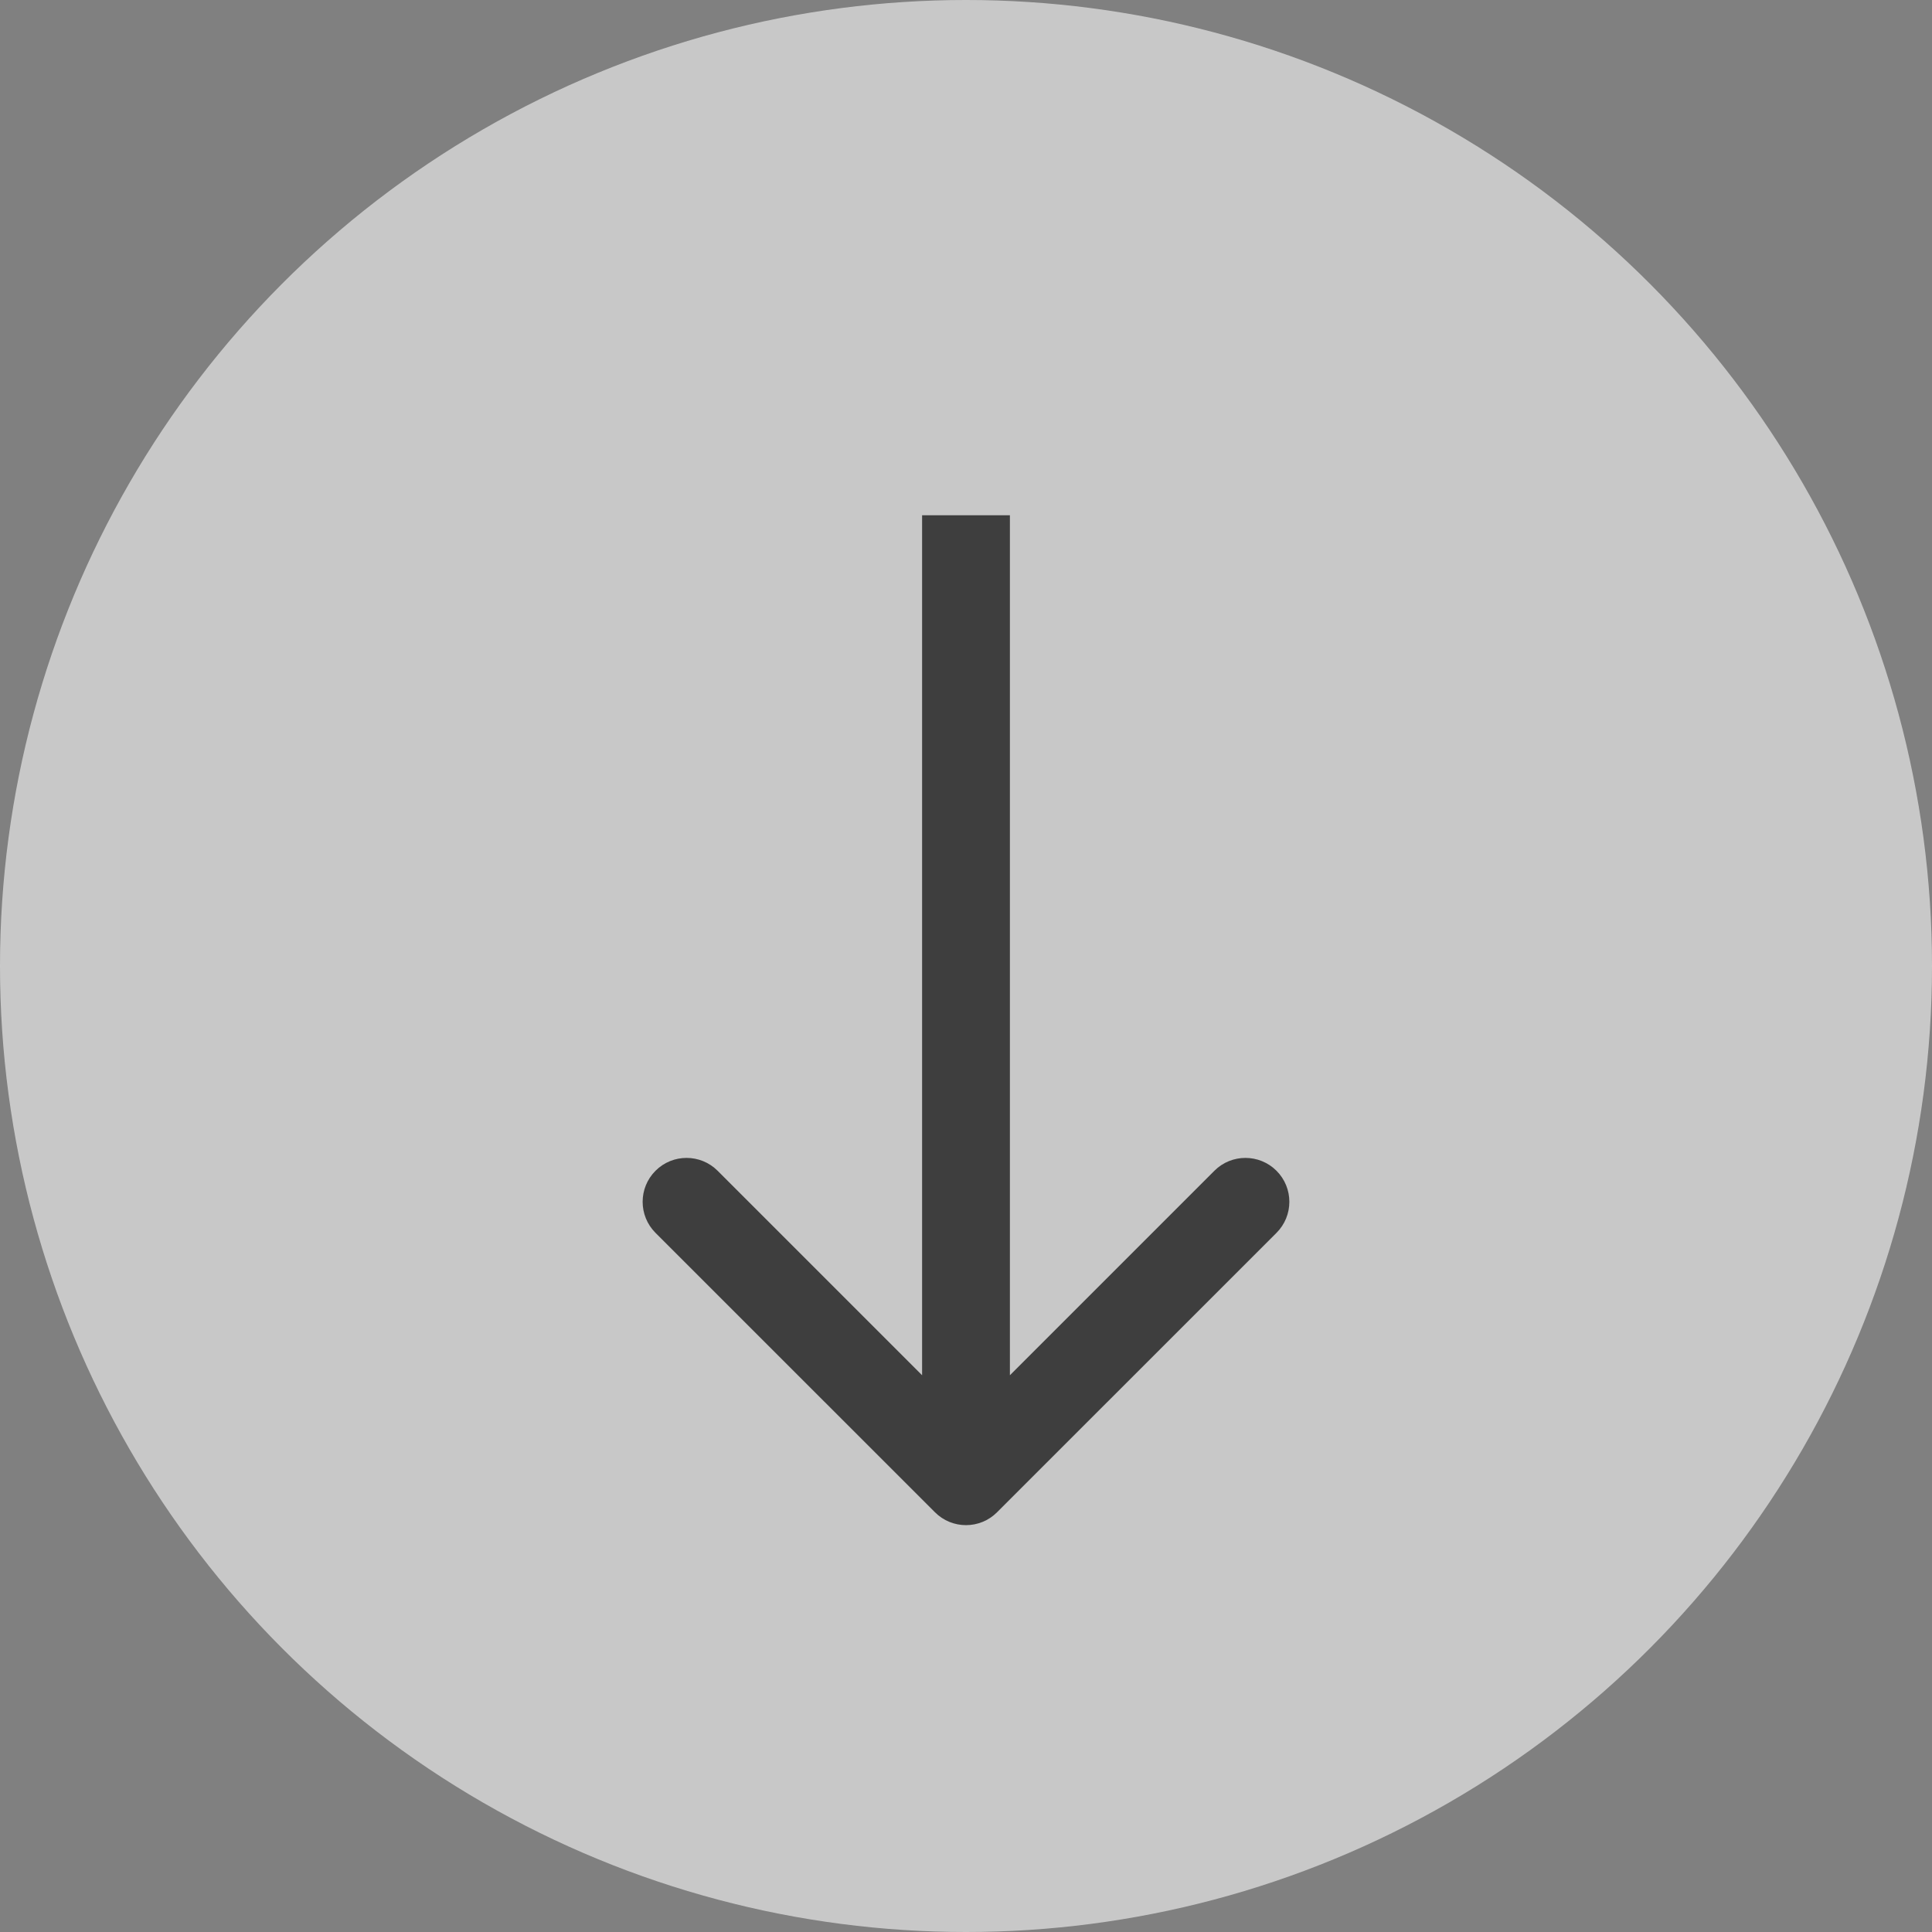 <?xml version="1.0" encoding="UTF-8"?> <svg xmlns="http://www.w3.org/2000/svg" width="44" height="44" viewBox="0 0 44 44" fill="none"><rect x="0" y="0" width="44" height="44" fill="#808080" stroke="none"/><g opacity="0.6"><circle cx="22" cy="22" r="22" fill="#F9F9F9"></circle><path d="M21.293 34.441C21.683 34.832 22.317 34.832 22.707 34.441L29.071 28.078C29.462 27.687 29.462 27.054 29.071 26.663C28.68 26.273 28.047 26.273 27.657 26.663L22 32.32L16.343 26.663C15.953 26.273 15.319 26.273 14.929 26.663C14.538 27.054 14.538 27.687 14.929 28.078L21.293 34.441ZM22 11.734H21V33.734H22H23V11.734H22Z" fill="#131313"></path></g></svg> 